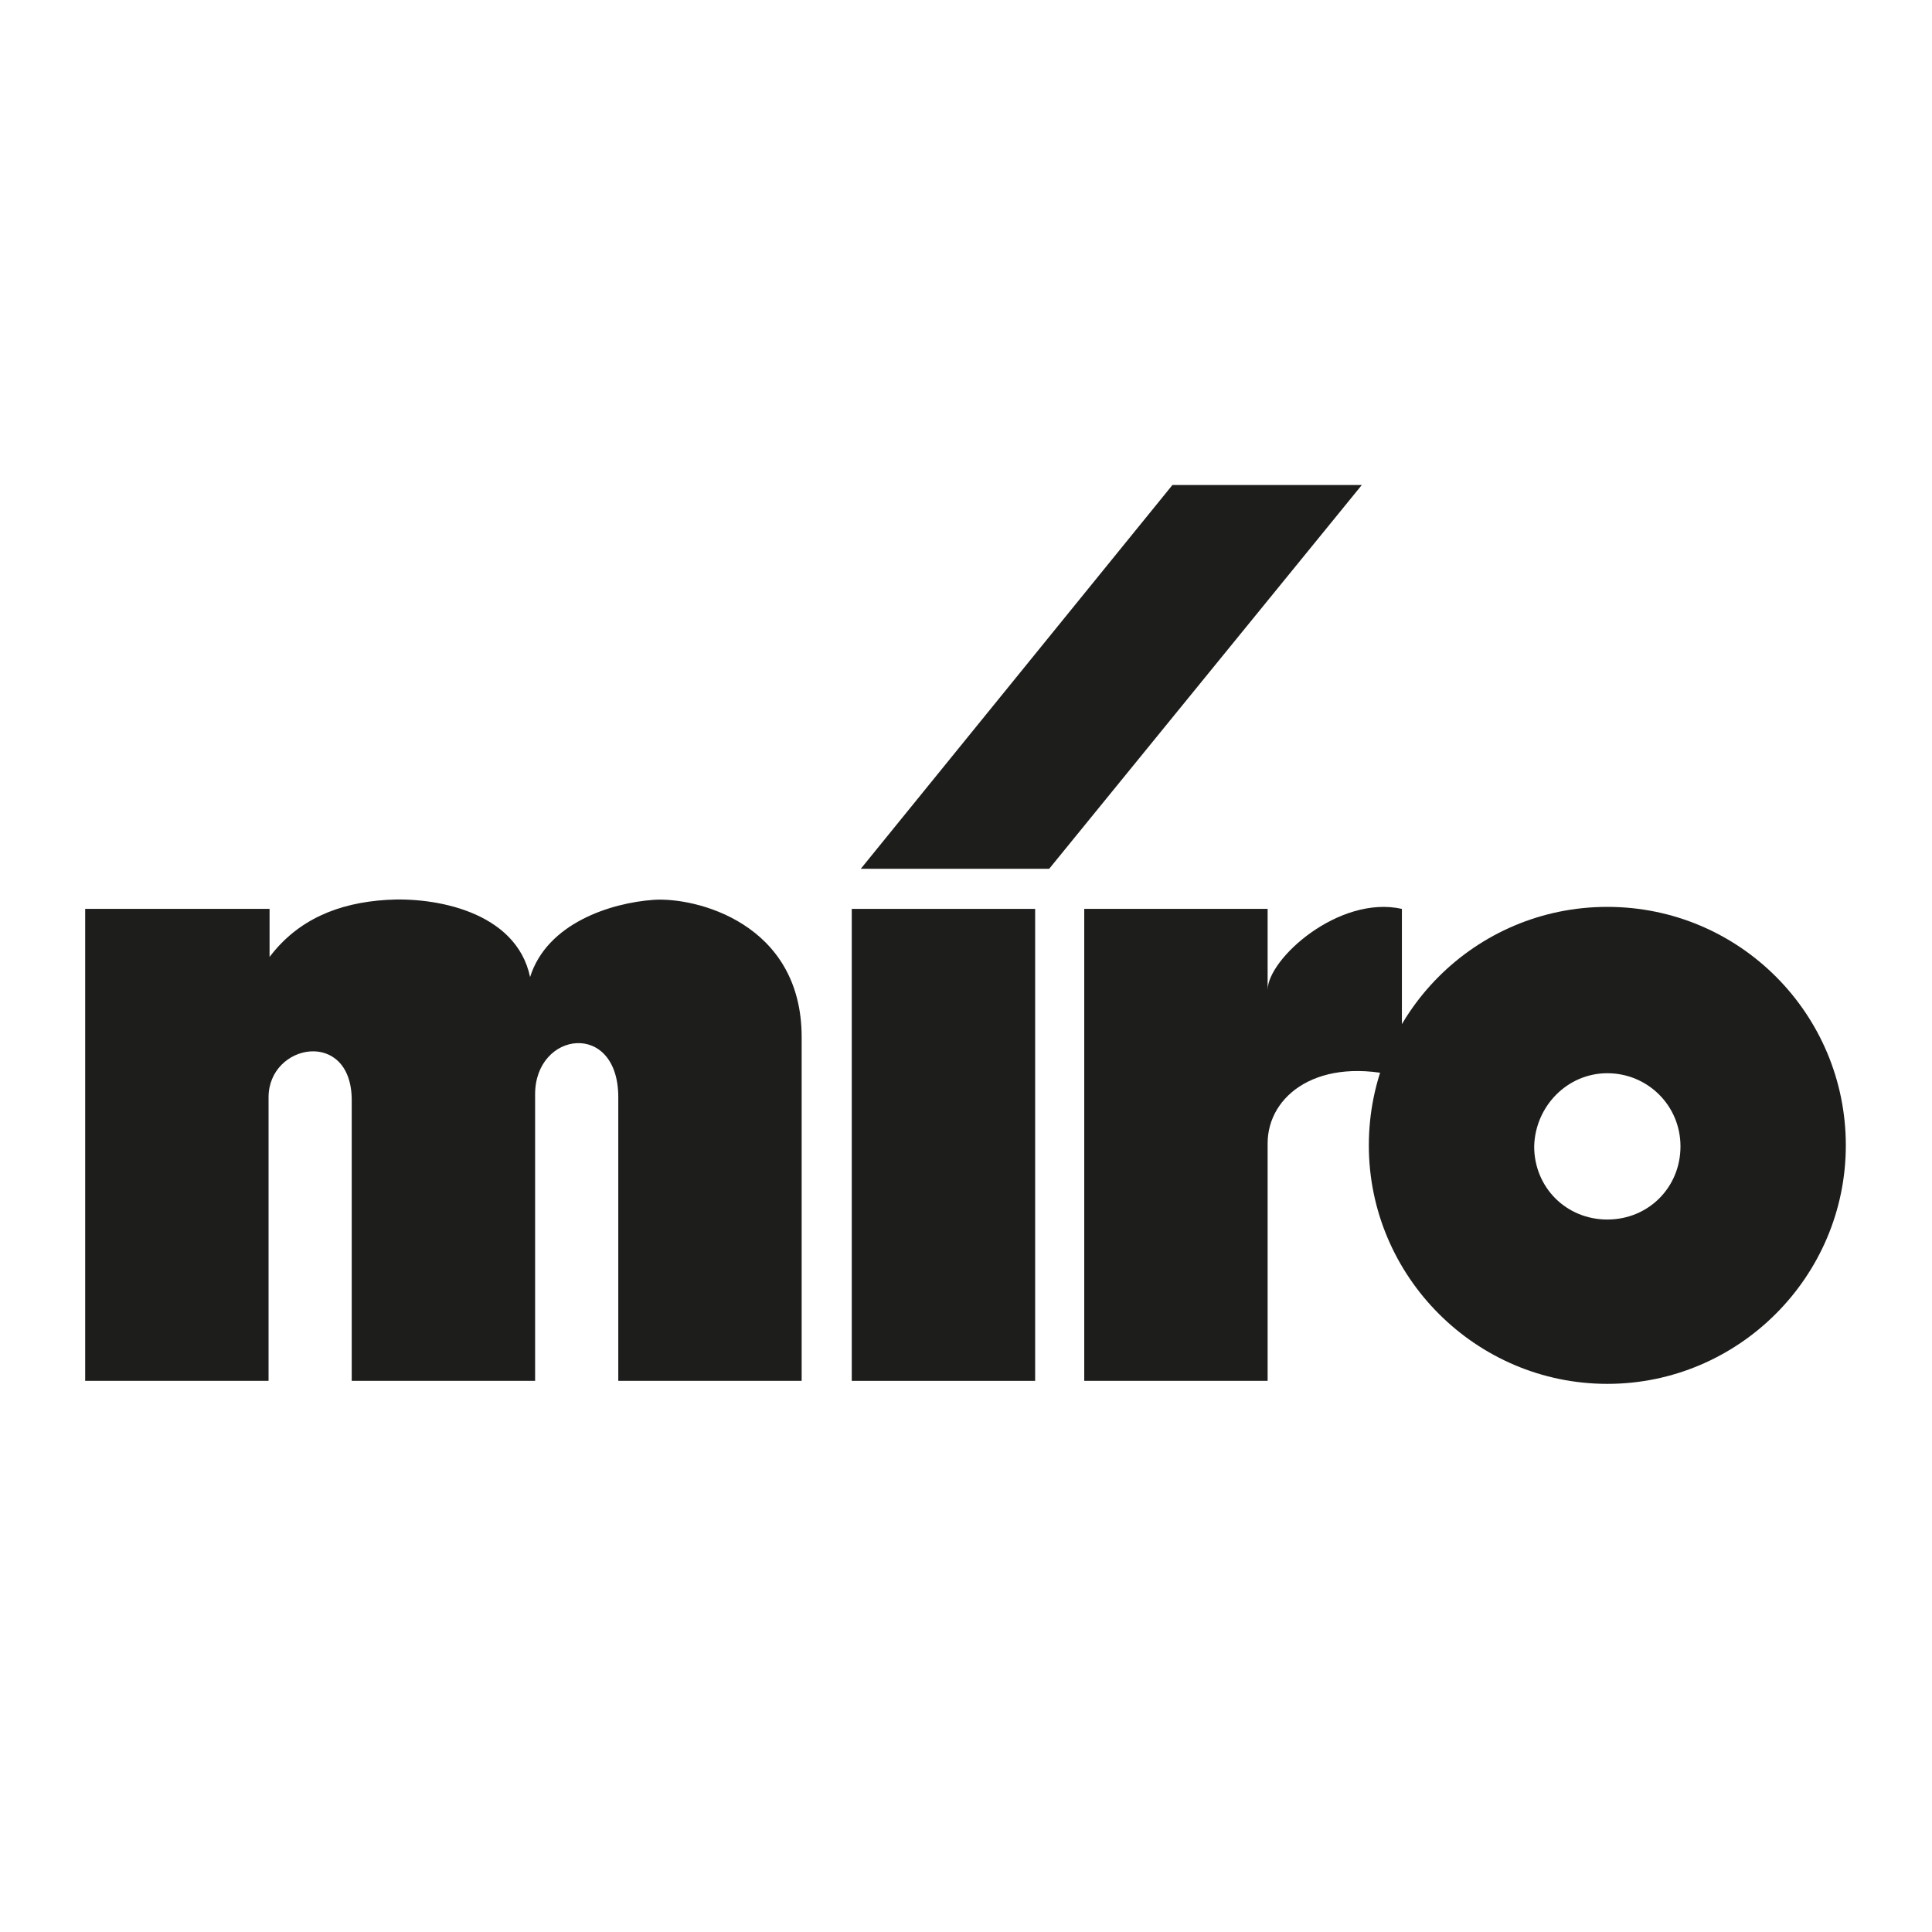 <svg xmlns="http://www.w3.org/2000/svg" xmlns:xlink="http://www.w3.org/1999/xlink" id="Layer_1" x="0px" y="0px" viewBox="0 0 192.8 192.8" style="enable-background:new 0 0 192.8 192.8;" xml:space="preserve">
<style type="text/css">
	.st0{fill-rule:evenodd;clip-rule:evenodd;fill:#1D1D1B;}
</style>
<g id="Layer_2_1_">
	<g id="Layer_1-2">
		<polygon class="st0" points="103.3,137.8 103.3,90.7 85,90.7 85,137.8 103.3,137.8   "></polygon>
		<polygon class="st0" points="104.7,86.7 135.9,48.4 117,48.4 85.9,86.7 104.7,86.7   "></polygon>
		<path class="st0" d="M108.2,90.7v47.1h18.3v-23.7c0-4.8,5.1-8.8,13.4-6.6V90.7c-6.3-1.4-13.4,5-13.4,8.1v-8.1H108.2z"></path>
		<path class="st0" d="M160.4,90.5c-13.2,0-23.8,10.7-23.8,23.8s10.7,23.8,23.8,23.8s23.8-10.7,23.8-23.8S173.6,90.5,160.4,90.5    L160.4,90.5z M160.4,107.1c4,0,7.3,3.2,7.3,7.3s-3.2,7.3-7.3,7.3s-7.3-3.2-7.3-7.3c0,0,0,0,0,0    C153.2,110.4,156.4,107.1,160.4,107.1z"></path>
		<path class="st0" d="M8.5,90.7v47.1h18.3v-28.3c0-5.4,8.3-6.9,8.3,0.3v28h18.3v-28.6c0-6.3,8.3-7.4,8.3,0.3v28.3h18.3v-34.3    c0-11.4-10.6-14-14.8-13.7s-10.6,2.3-12.3,7.7c-1.4-6.6-9.6-8-14.3-7.7c-4.9,0.3-8.9,2-11.7,5.7v-4.8H8.5z"></path>
	</g>
</g>
</svg>